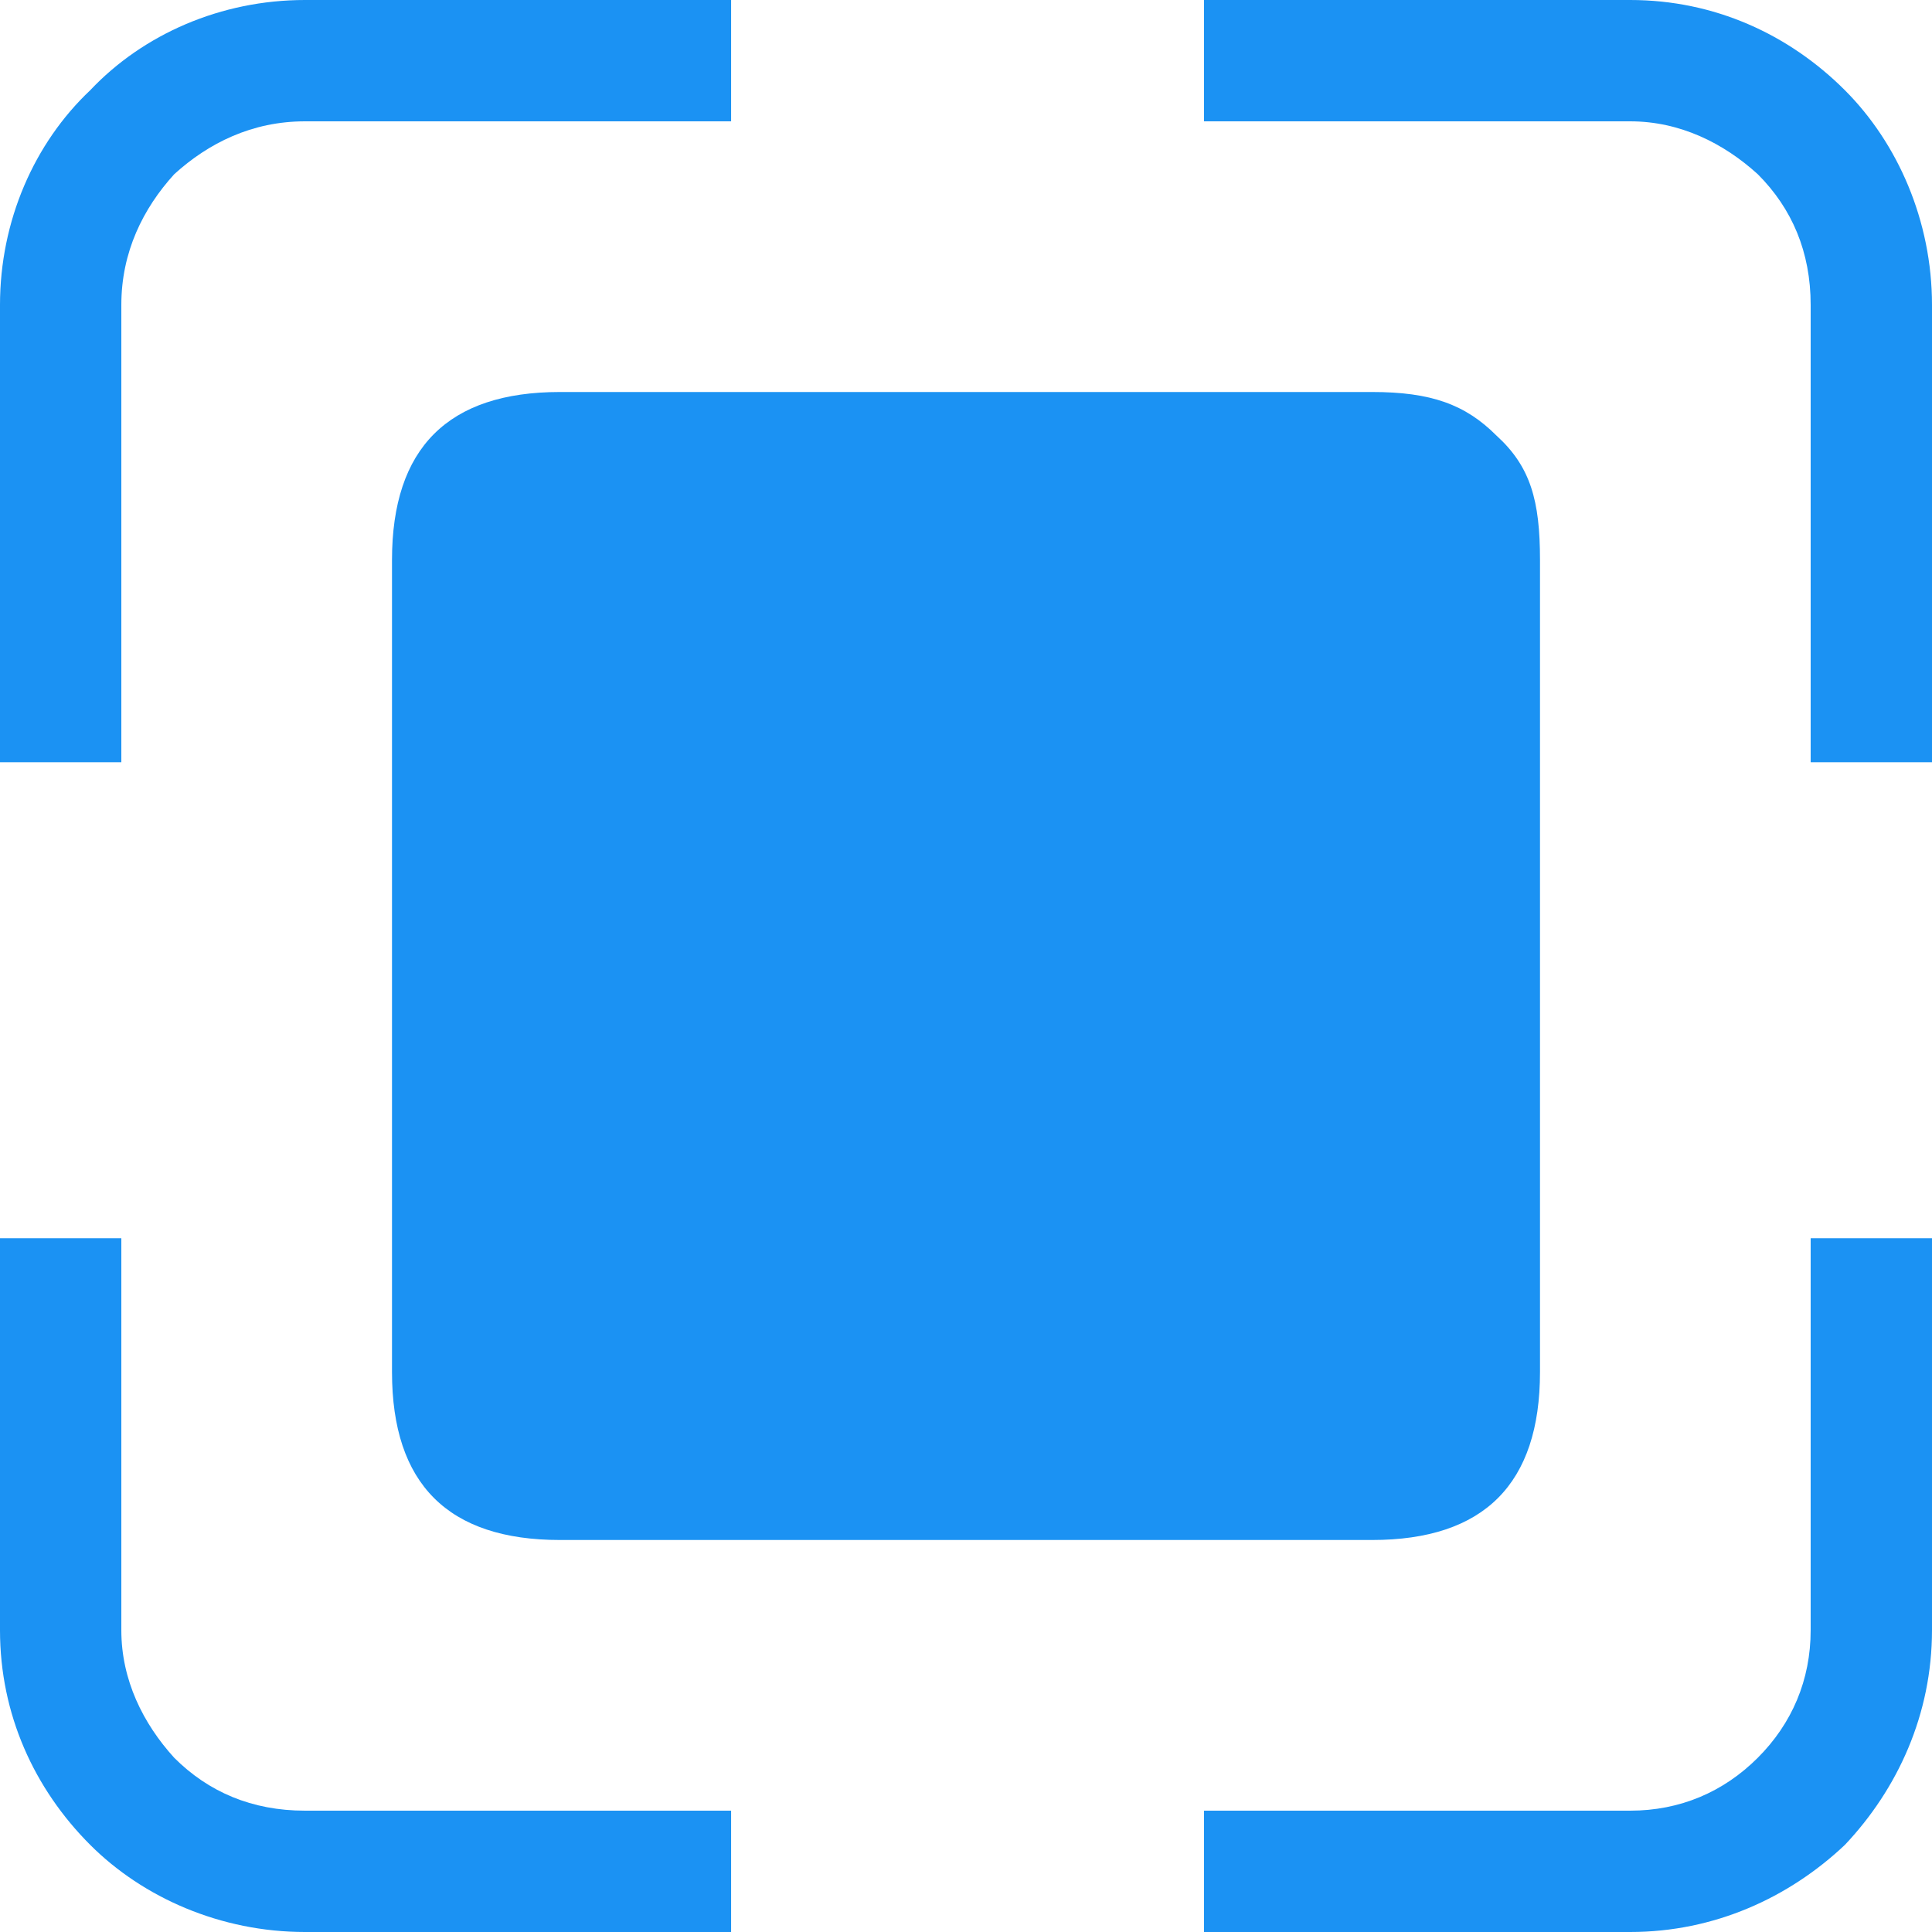 <?xml version="1.0" encoding="UTF-8"?>
<!DOCTYPE svg PUBLIC "-//W3C//DTD SVG 1.1//EN" "http://www.w3.org/Graphics/SVG/1.1/DTD/svg11.dtd">
<!-- Creator: CorelDRAW X8 -->
<svg xmlns="http://www.w3.org/2000/svg" xml:space="preserve" width="87.071mm" height="87.071mm" version="1.1" style="shape-rendering:geometricPrecision; text-rendering:geometricPrecision; image-rendering:optimizeQuality; fill-rule:evenodd; clip-rule:evenodd"
viewBox="0 0 621 621"
 xmlns:xlink="http://www.w3.org/1999/xlink">
 <defs>
  <style type="text/css">
   <![CDATA[
    .fil0 {fill:#1B92F3}
   ]]>
  </style>
 </defs>
 <g id="Layer_x0020_1">
  <path class="fil0" d="M126 180l0 261c0,36 18,54 54,54l261 0c36,0 54,-18 54,-54l0 -261c0,-19 -3,-30 -14,-40 -10,-10 -21,-14 -40,-14l-261 0c-36,0 -54,18 -54,54zm-28 -180l137 0 0 39 -137 0c-17,0 -31,7 -42,17 -10,11 -17,25 -17,42l0 147 -39 0 0 -147c0,-27 11,-52 29,-69 17,-18 42,-29 69,-29zm289 0l137 0c27,0 51,11 69,29 17,17 28,42 28,69l0 147 -39 0 0 -147c0,-17 -6,-31 -17,-42 -11,-10 -25,-17 -41,-17l-137 0 0 -39zm234 398l0 126c0,27 -11,51 -28,69 -18,17 -42,28 -69,28l-137 0 0 -39 137 0c16,0 30,-6 41,-17 11,-11 17,-25 17,-41l0 -126 39 0zm-386 223l-137 0c-27,0 -52,-11 -69,-28 -18,-18 -29,-42 -29,-69l0 -126 39 0 0 126c0,16 7,30 17,41 11,11 25,17 42,17l137 0 0 39z"/>
 </g>
</svg>

